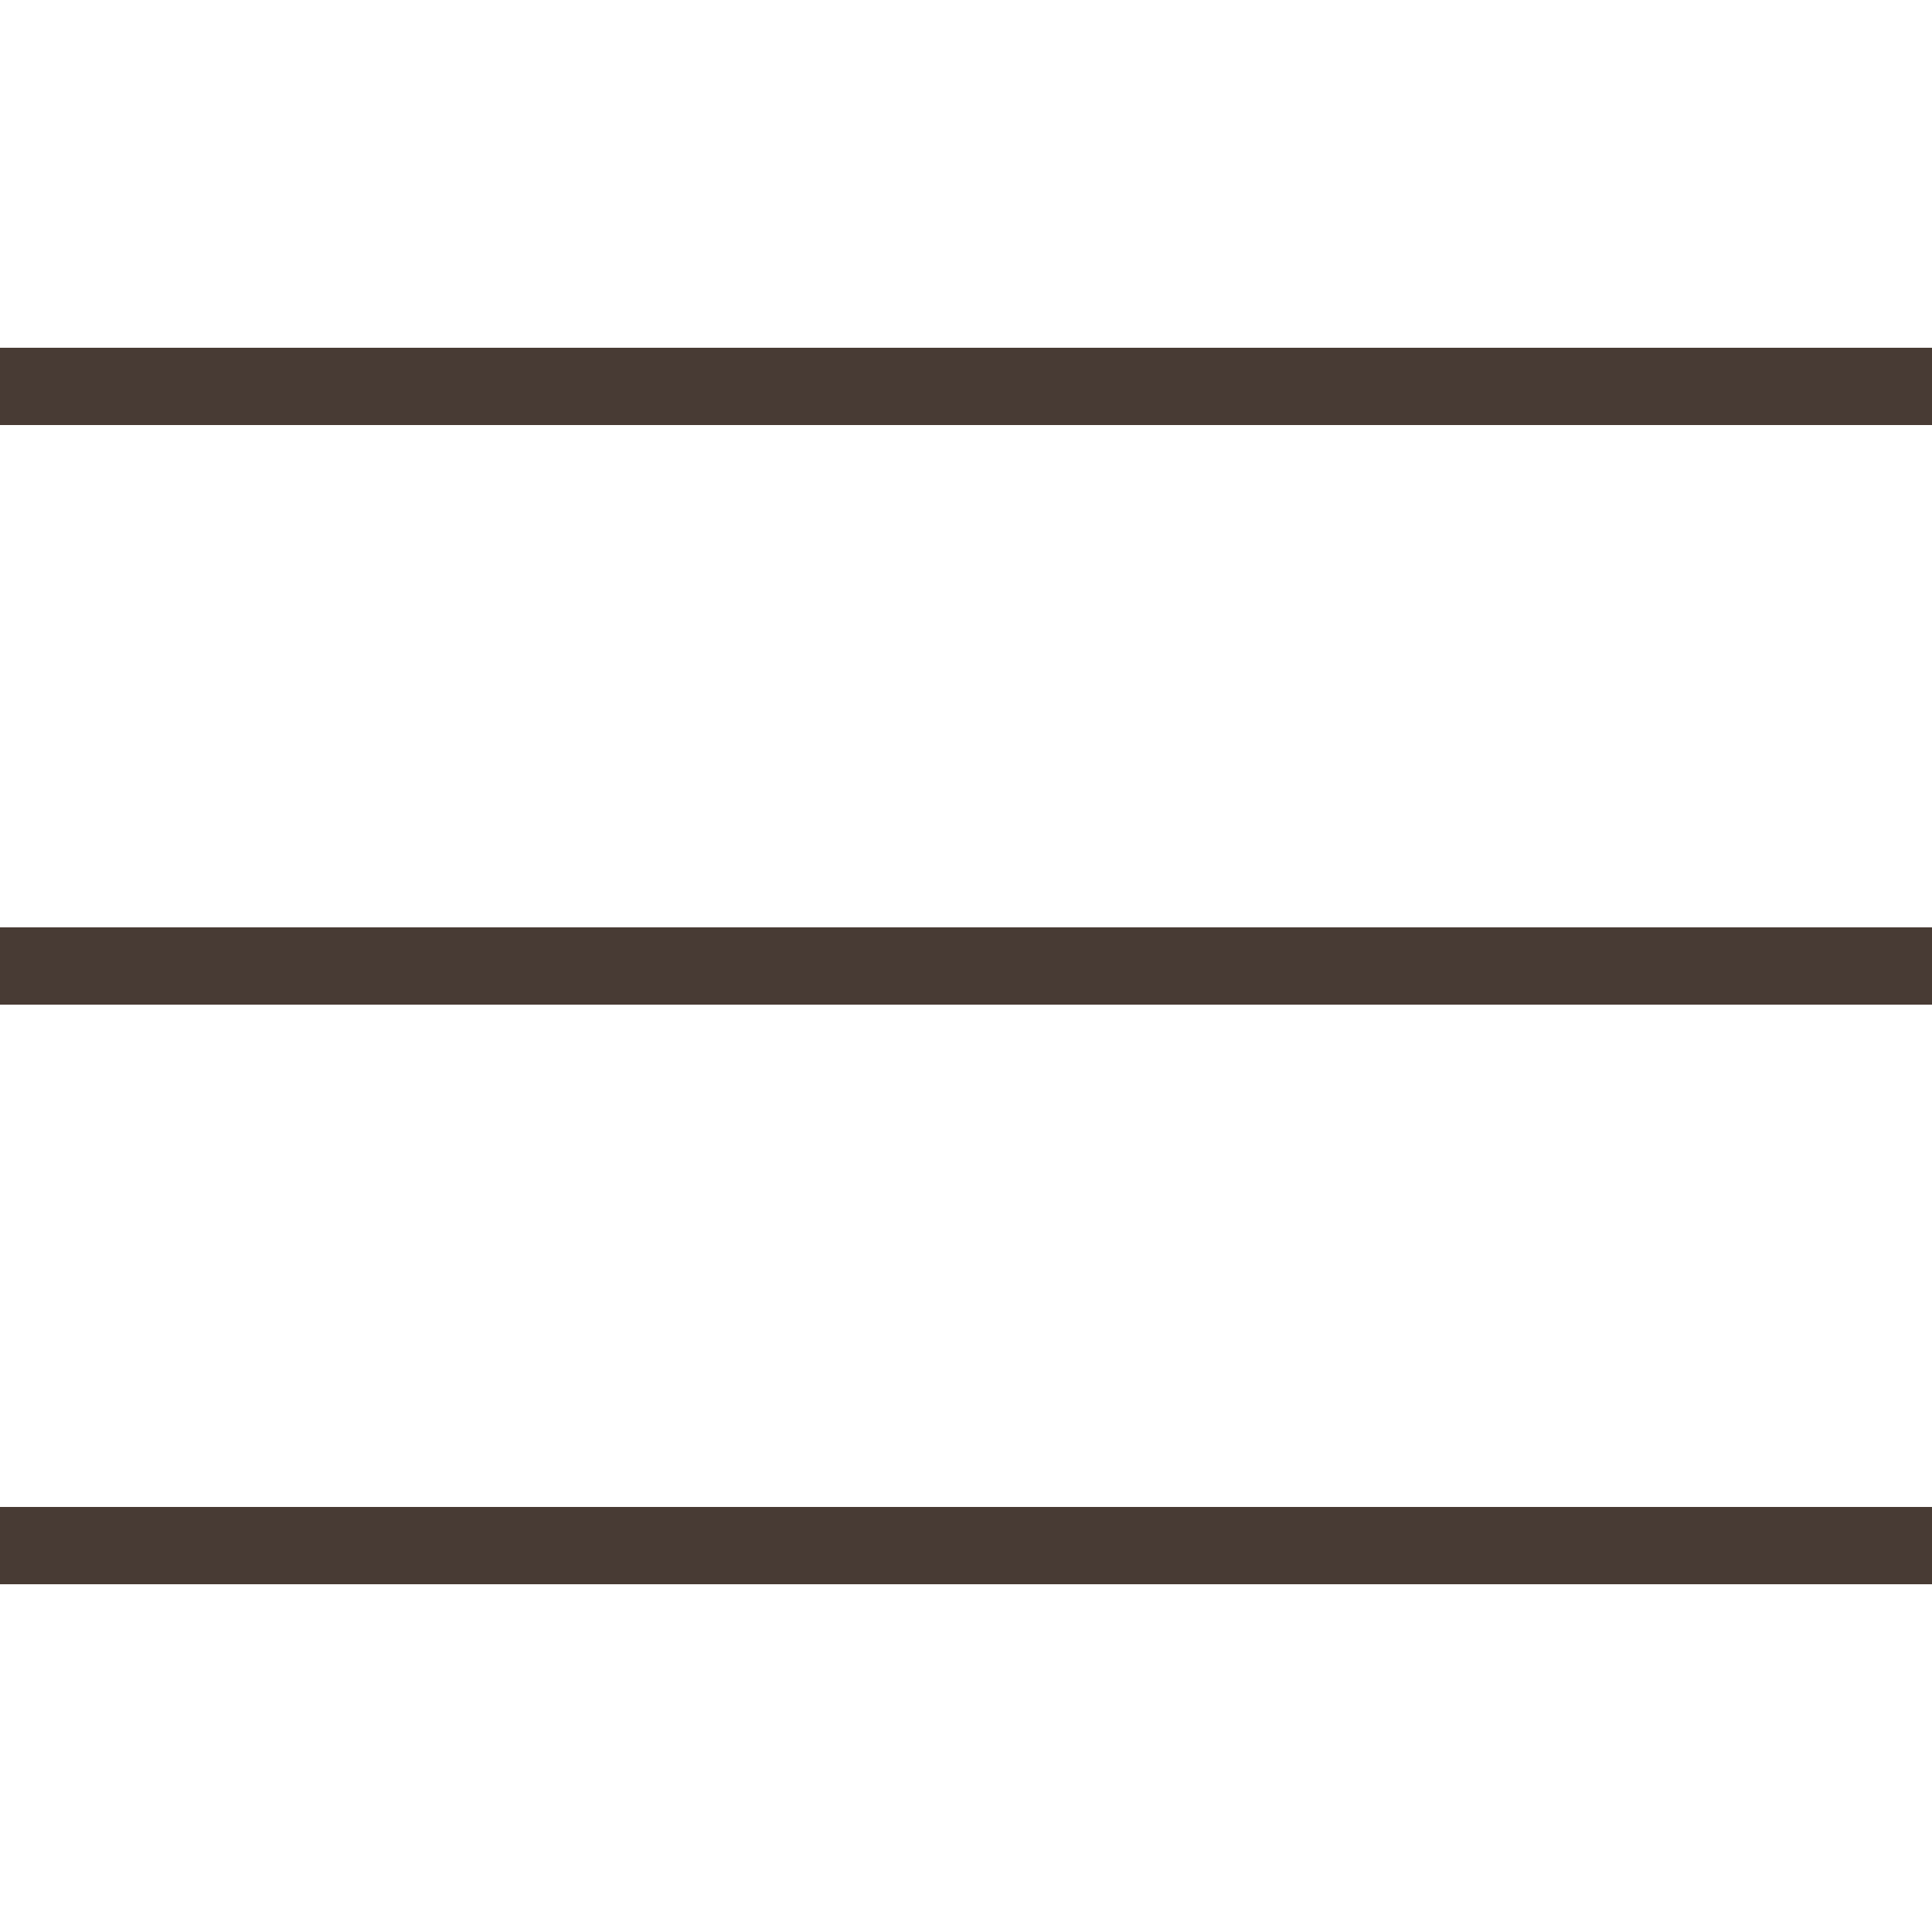<svg width="32" height="32" viewBox="0 0 32 32" fill="none" xmlns="http://www.w3.org/2000/svg">
<path d="M0 5.76V7.04H32V5.76H0ZM0 15.36V16.64H32V15.36H0ZM0 24.96V26.24H32V24.96H0Z" fill="#483B34"/>
</svg>
